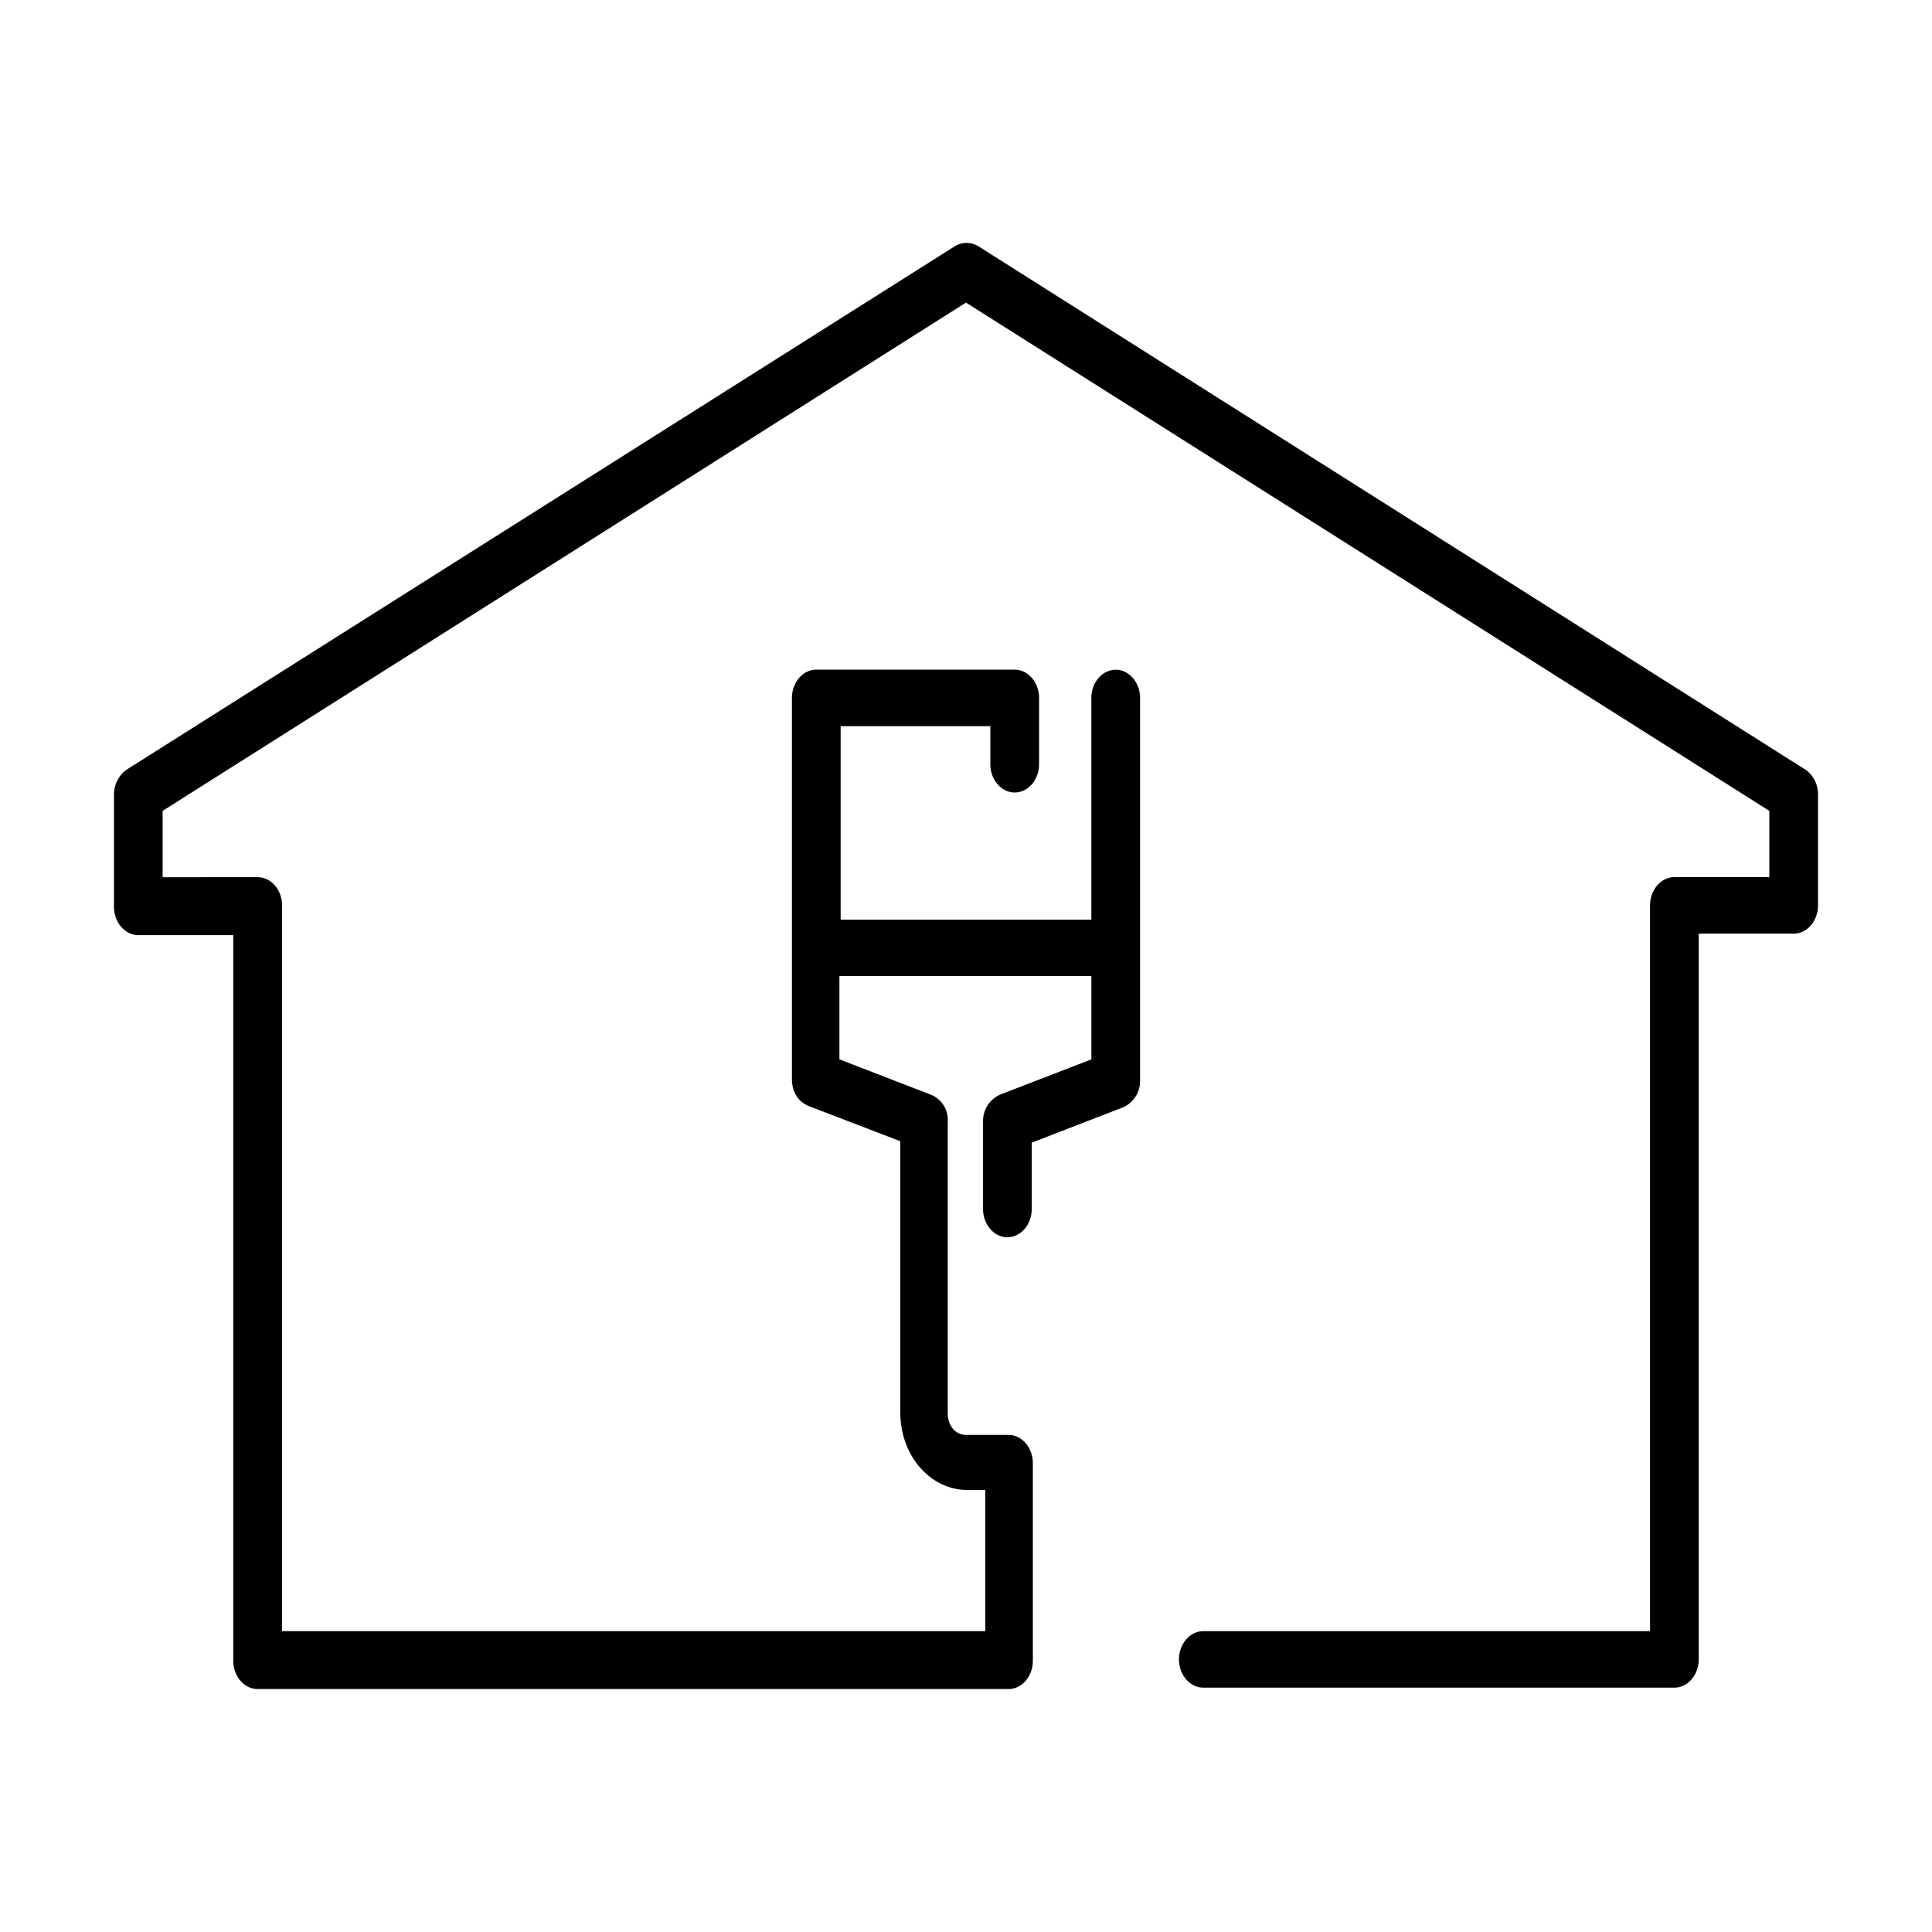 <svg id="Layer_1" data-name="Layer 1" xmlns="http://www.w3.org/2000/svg" width="500" height="500" viewBox="0 0 500 500"><path d="M467.36,199.26,253.15,63.7a5.83,5.83,0,0,0-6,0L32.65,199.26a8,8,0,0,0-3.15,6.57V234.7c0,4,2.83,7.31,6.3,7.31H60.37v187.8c0,4,2.84,7.31,6.3,7.31H261c3.47,0,6.3-3.28,6.3-7.31V378.66c0-4-2.83-7.31-6.3-7.31H250c-2.83,0-4.72-2.56-4.72-5.48V290.24a7,7,0,0,0-4.41-6.95l-23.63-9.13V252.6h65.21v21.56l-23.63,9.13a7.45,7.45,0,0,0-4.41,6.95v22.65c0,4,2.83,7.31,6.3,7.31s6.3-3.29,6.3-7.31V295.72l23.63-9.14a7.42,7.42,0,0,0,4.41-6.94v-99c0-4-2.84-7.31-6.31-7.31s-6.3,3.29-6.3,7.31V238H217.56V187.93H256.3v9.86c0,4,2.84,7.31,6.3,7.31s6.31-3.29,6.31-7.31V180.62c0-4-2.83-7.31-6.3-7.31H211.25c-3.46,0-6.3,3.29-6.3,7.31v98.65c0,3.29,1.57,5.85,4.41,7L233,295.35v70.16c0,11.32,7.87,20.09,17.32,20.09H255v36.54H73V234.33c0-4-2.83-7.31-6.3-7.31H42.09V209.85L250,78.31,457.9,209.85V227H433.33c-3.47,0-6.3,3.29-6.3,7.31V422.14H311.42c-3.46,0-6.3,3.29-6.3,7.31s2.83,7.31,6.3,7.31H433.33c3.46,0,6.3-3.29,6.3-7.31V241.63H464.2c3.46,0,6.3-3.29,6.3-7.31V205.45a7.84,7.84,0,0,0-3.15-6.21Z"/></svg>